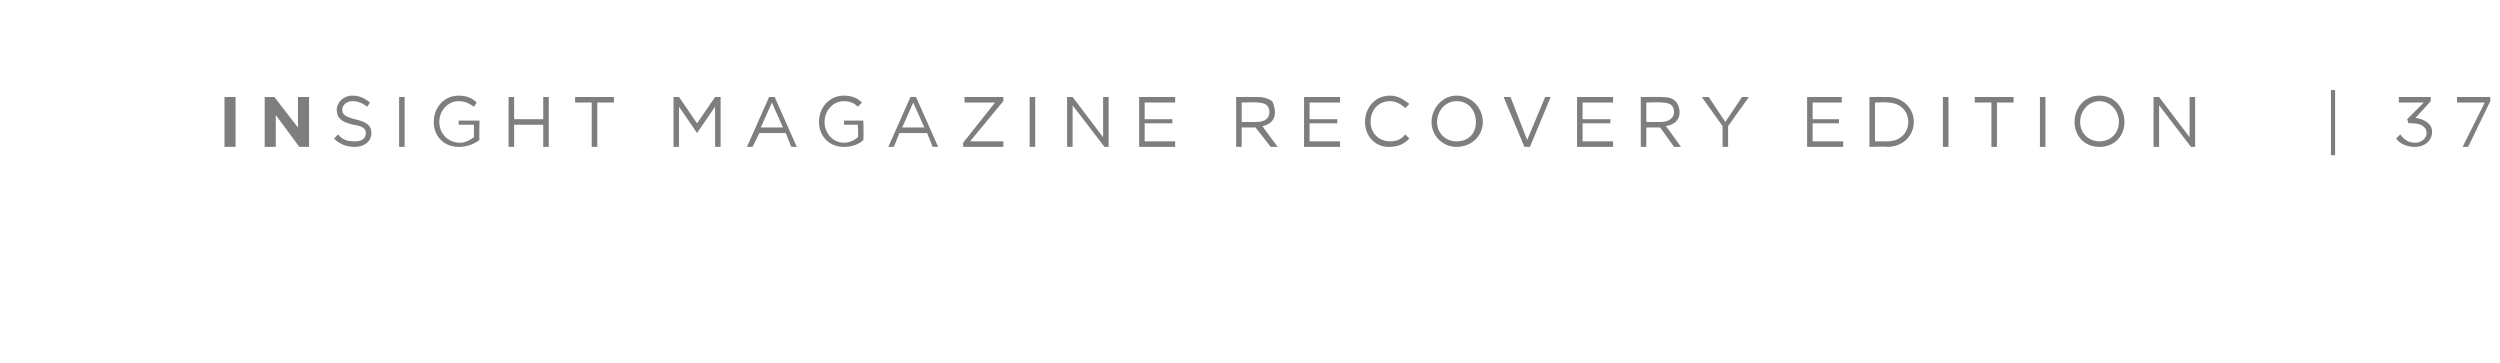 <svg xmlns="http://www.w3.org/2000/svg" version="1.1" width="180.4px" height="26.2px" viewBox="0 0 180.4 26.2"><desc>INSIGHT magazine RECOVERY EDITION 37</desc><defs/><g id="Polygon83095"><path d="m16.2 7l.8 0l0 3.6l-.8 0l0-3.6zm2.9 0l.7 0l1.7 2.2l0-2.2l.8 0l0 3.6l-.7 0l-1.7-2.3l0 2.3l-.8 0l0-3.6zm5 3c0 0 .3-.3.3-.3c.3.4.7.5 1.2.5c.5 0 .8-.2.8-.6c0 0 0 0 0 0c0-.3-.2-.5-.9-.6c-.9-.2-1.2-.5-1.2-1.1c0 0 0 0 0 0c0-.5.5-1 1.1-1c.6 0 .9.2 1.3.5c0 0-.2.3-.2.3c-.4-.3-.7-.4-1.1-.4c-.4 0-.7.3-.7.6c0 0 0 0 0 0c0 .3.1.5.9.7c.8.2 1.2.4 1.2 1c0 0 0 0 0 0c0 .6-.5 1-1.2 1c-.6 0-1.1-.2-1.5-.6zm4.7-3l.4 0l0 3.6l-.4 0l0-3.6zm2.5 1.8c0 0 0 0 0 0c0-1 .7-1.9 1.8-1.9c.6 0 1 .2 1.3.5c0 0-.2.3-.2.3c-.3-.2-.6-.4-1.1-.4c-.8 0-1.4.7-1.4 1.5c0 0 0 0 0 0c0 .8.6 1.5 1.5 1.5c.4 0 .7-.2 1-.4c-.01 0 0-.9 0-.9l-1.1 0l0-.3l1.5 0c0 0-.03 1.38 0 1.4c-.4.3-.9.5-1.5.5c-1.1 0-1.8-.8-1.8-1.8zm5.4-1.8l.4 0l0 1.6l2.1 0l0-1.6l.4 0l0 3.6l-.4 0l0-1.6l-2.1 0l0 1.6l-.4 0l0-3.6zm6 .4l-1.2 0l0-.4l2.8 0l0 .4l-1.2 0l0 3.2l-.4 0l0-3.2zm5.9-.4l.4 0l1.3 1.9l1.3-1.9l.4 0l0 3.6l-.4 0l0-2.9l-1.3 1.9l0 0l-1.3-1.9l0 2.9l-.4 0l0-3.6zm6.9 0l.4 0l1.6 3.6l-.4 0l-.4-1l-1.9 0l-.5 1l-.4 0l1.6-3.6zm1 2.2l-.8-1.8l-.8 1.8l1.6 0zm2.6-.4c0 0 0 0 0 0c0-1 .7-1.9 1.8-1.9c.6 0 1 .2 1.3.5c0 0-.3.3-.3.3c-.2-.2-.5-.4-1-.4c-.8 0-1.4.7-1.4 1.5c0 0 0 0 0 0c0 .8.6 1.5 1.4 1.5c.4 0 .8-.2 1-.4c.05 0 0-.9 0-.9l-1 0l0-.3l1.4 0c0 0 .03 1.38 0 1.4c-.3.3-.8.5-1.4.5c-1.1 0-1.8-.8-1.8-1.8zm6.6-1.8l.4 0l1.6 3.6l-.4 0l-.4-1l-2 0l-.4 1l-.4 0l1.6-3.6zm1 2.2l-.8-1.8l-.8 1.8l1.6 0zm2.8 1.1l2.3-2.9l-2.2 0l0-.4l2.8 0l0 .3l-2.4 2.9l2.4 0l0 .4l-2.9 0l0-.3zm4.8-3.3l.4 0l0 3.6l-.4 0l0-3.6zm2.7 0l.4 0l2.2 2.9l0-2.9l.4 0l0 3.6l-.3 0l-2.3-3l0 3l-.4 0l0-3.6zm5.2 0l2.6 0l0 .4l-2.2 0l0 1.2l2 0l0 .3l-2 0l0 1.3l2.2 0l0 .4l-2.6 0l0-3.6zm7 0c0 0 1.56-.01 1.6 0c.4 0 .7.1 1 .3c.1.2.2.5.2.8c0 0 0 0 0 0c0 .6-.4.9-.9 1c-.02 0 1.1 1.5 1.1 1.5l-.5 0l-1.1-1.4l-1 0l0 1.4l-.4 0l0-3.6zm1.5 1.8c.6 0 .9-.3.9-.7c0 0 0 0 0 0c0-.5-.3-.7-.9-.7c.03-.04-1.1 0-1.1 0l0 1.4c0 0 1.12.01 1.1 0zm3.4-1.8l2.6 0l0 .4l-2.2 0l0 1.2l2 0l0 .3l-2 0l0 1.3l2.2 0l0 .4l-2.6 0l0-3.6zm4.4 1.8c0 0 0 0 0 0c0-1 .7-1.9 1.8-1.9c.6 0 1 .3 1.4.6c0 0-.3.3-.3.3c-.3-.3-.7-.5-1.1-.5c-.8 0-1.4.6-1.4 1.5c0 0 0 0 0 0c0 .8.6 1.4 1.4 1.4c.4 0 .8-.1 1.1-.5c0 0 .3.3.3.3c-.4.4-.8.6-1.5.6c-1 0-1.7-.8-1.7-1.8zm4.8 0c0 0 0 0 0 0c0-1 .8-1.9 1.8-1.9c1.1 0 1.9.9 1.9 1.9c0 0 0 0 0 0c0 1-.8 1.8-1.9 1.8c-1 0-1.8-.8-1.8-1.8zm3.2 0c0 0 0 0 0 0c0-.8-.5-1.5-1.4-1.5c-.8 0-1.4.7-1.4 1.5c0 0 0 0 0 0c0 .8.6 1.4 1.4 1.4c.9 0 1.4-.6 1.4-1.4zm2-1.8l.5 0l1.2 3.1l1.3-3.1l.4 0l-1.5 3.6l-.4 0l-1.5-3.6zm5.3 0l2.6 0l0 .4l-2.2 0l0 1.2l2 0l0 .3l-2 0l0 1.3l2.2 0l0 .4l-2.6 0l0-3.6zm4.6 0c0 0 1.52-.01 1.5 0c.5 0 .8.1 1 .3c.2.2.3.5.3.8c0 0 0 0 0 0c0 .6-.4.9-1 1c.04 0 1.1 1.5 1.1 1.5l-.5 0l-1-1.4l-1 0l0 1.4l-.4 0l0-3.6zm1.5 1.8c.5 0 .9-.3.9-.7c0 0 0 0 0 0c0-.5-.3-.7-.9-.7c-.01-.04-1.1 0-1.1 0l0 1.4c0 0 1.09.01 1.1 0zm4.4.3l-1.5-2.1l.5 0l1.2 1.8l1.2-1.8l.5 0l-1.5 2.1l0 1.5l-.4 0l0-1.5zm6.1-2.1l2.5 0l0 .4l-2.1 0l0 1.2l1.9 0l0 .3l-1.9 0l0 1.3l2.2 0l0 .4l-2.6 0l0-3.6zm4.5 0c0 0 1.27-.01 1.3 0c1.1 0 1.9.8 1.9 1.8c0 0 0 0 0 0c0 1-.8 1.8-1.9 1.8c-.03-.04-1.3 0-1.3 0l0-3.6zm.4.4l0 2.8c0 0 .87-.01.9 0c.9 0 1.5-.6 1.5-1.4c0 0 0 0 0 0c0-.8-.6-1.4-1.5-1.4c-.03-.04-.9 0-.9 0zm4.9-.4l.4 0l0 3.6l-.4 0l0-3.6zm3.5.4l-1.2 0l0-.4l2.8 0l0 .4l-1.2 0l0 3.2l-.4 0l0-3.2zm3.5-.4l.4 0l0 3.6l-.4 0l0-3.6zm2.5 1.8c0 0 0 0 0 0c0-1 .7-1.9 1.8-1.9c1.1 0 1.8.9 1.8 1.9c0 0 0 0 0 0c0 1-.7 1.8-1.8 1.8c-1.1 0-1.8-.8-1.8-1.8zm3.2 0c0 0 0 0 0 0c0-.8-.6-1.5-1.4-1.5c-.8 0-1.4.7-1.4 1.5c0 0 0 0 0 0c0 .8.6 1.4 1.4 1.4c.8 0 1.4-.6 1.4-1.4zm2.5-1.8l.4 0l2.2 2.9l0-2.9l.4 0l0 3.6l-.3 0l-2.3-3l0 3l-.4 0l0-3.6zm12.8-.5l.3 0l0 4.7l-.3 0l0-4.7zm4.7 3.5c0 0 .3-.3.3-.3c.3.4.6.6 1.1.6c.4 0 .8-.3.8-.7c0 0 0 0 0 0c0-.5-.5-.7-1-.7c-.04-.04-.3 0-.3 0l-.1-.3l1.2-1.2l-1.8 0l0-.4l2.3 0l0 .3c0 0-1.11 1.23-1.1 1.2c.6.1 1.2.4 1.2 1c0 0 0 0 0 0c0 .7-.6 1.1-1.2 1.1c-.6 0-1.1-.2-1.4-.6zm6.4-2.6l-2 0l0-.4l2.4 0l0 .3l-1.6 3.3l-.4 0l1.6-3.2z" stroke="none" fill="#7f7d7e"/></g></svg>